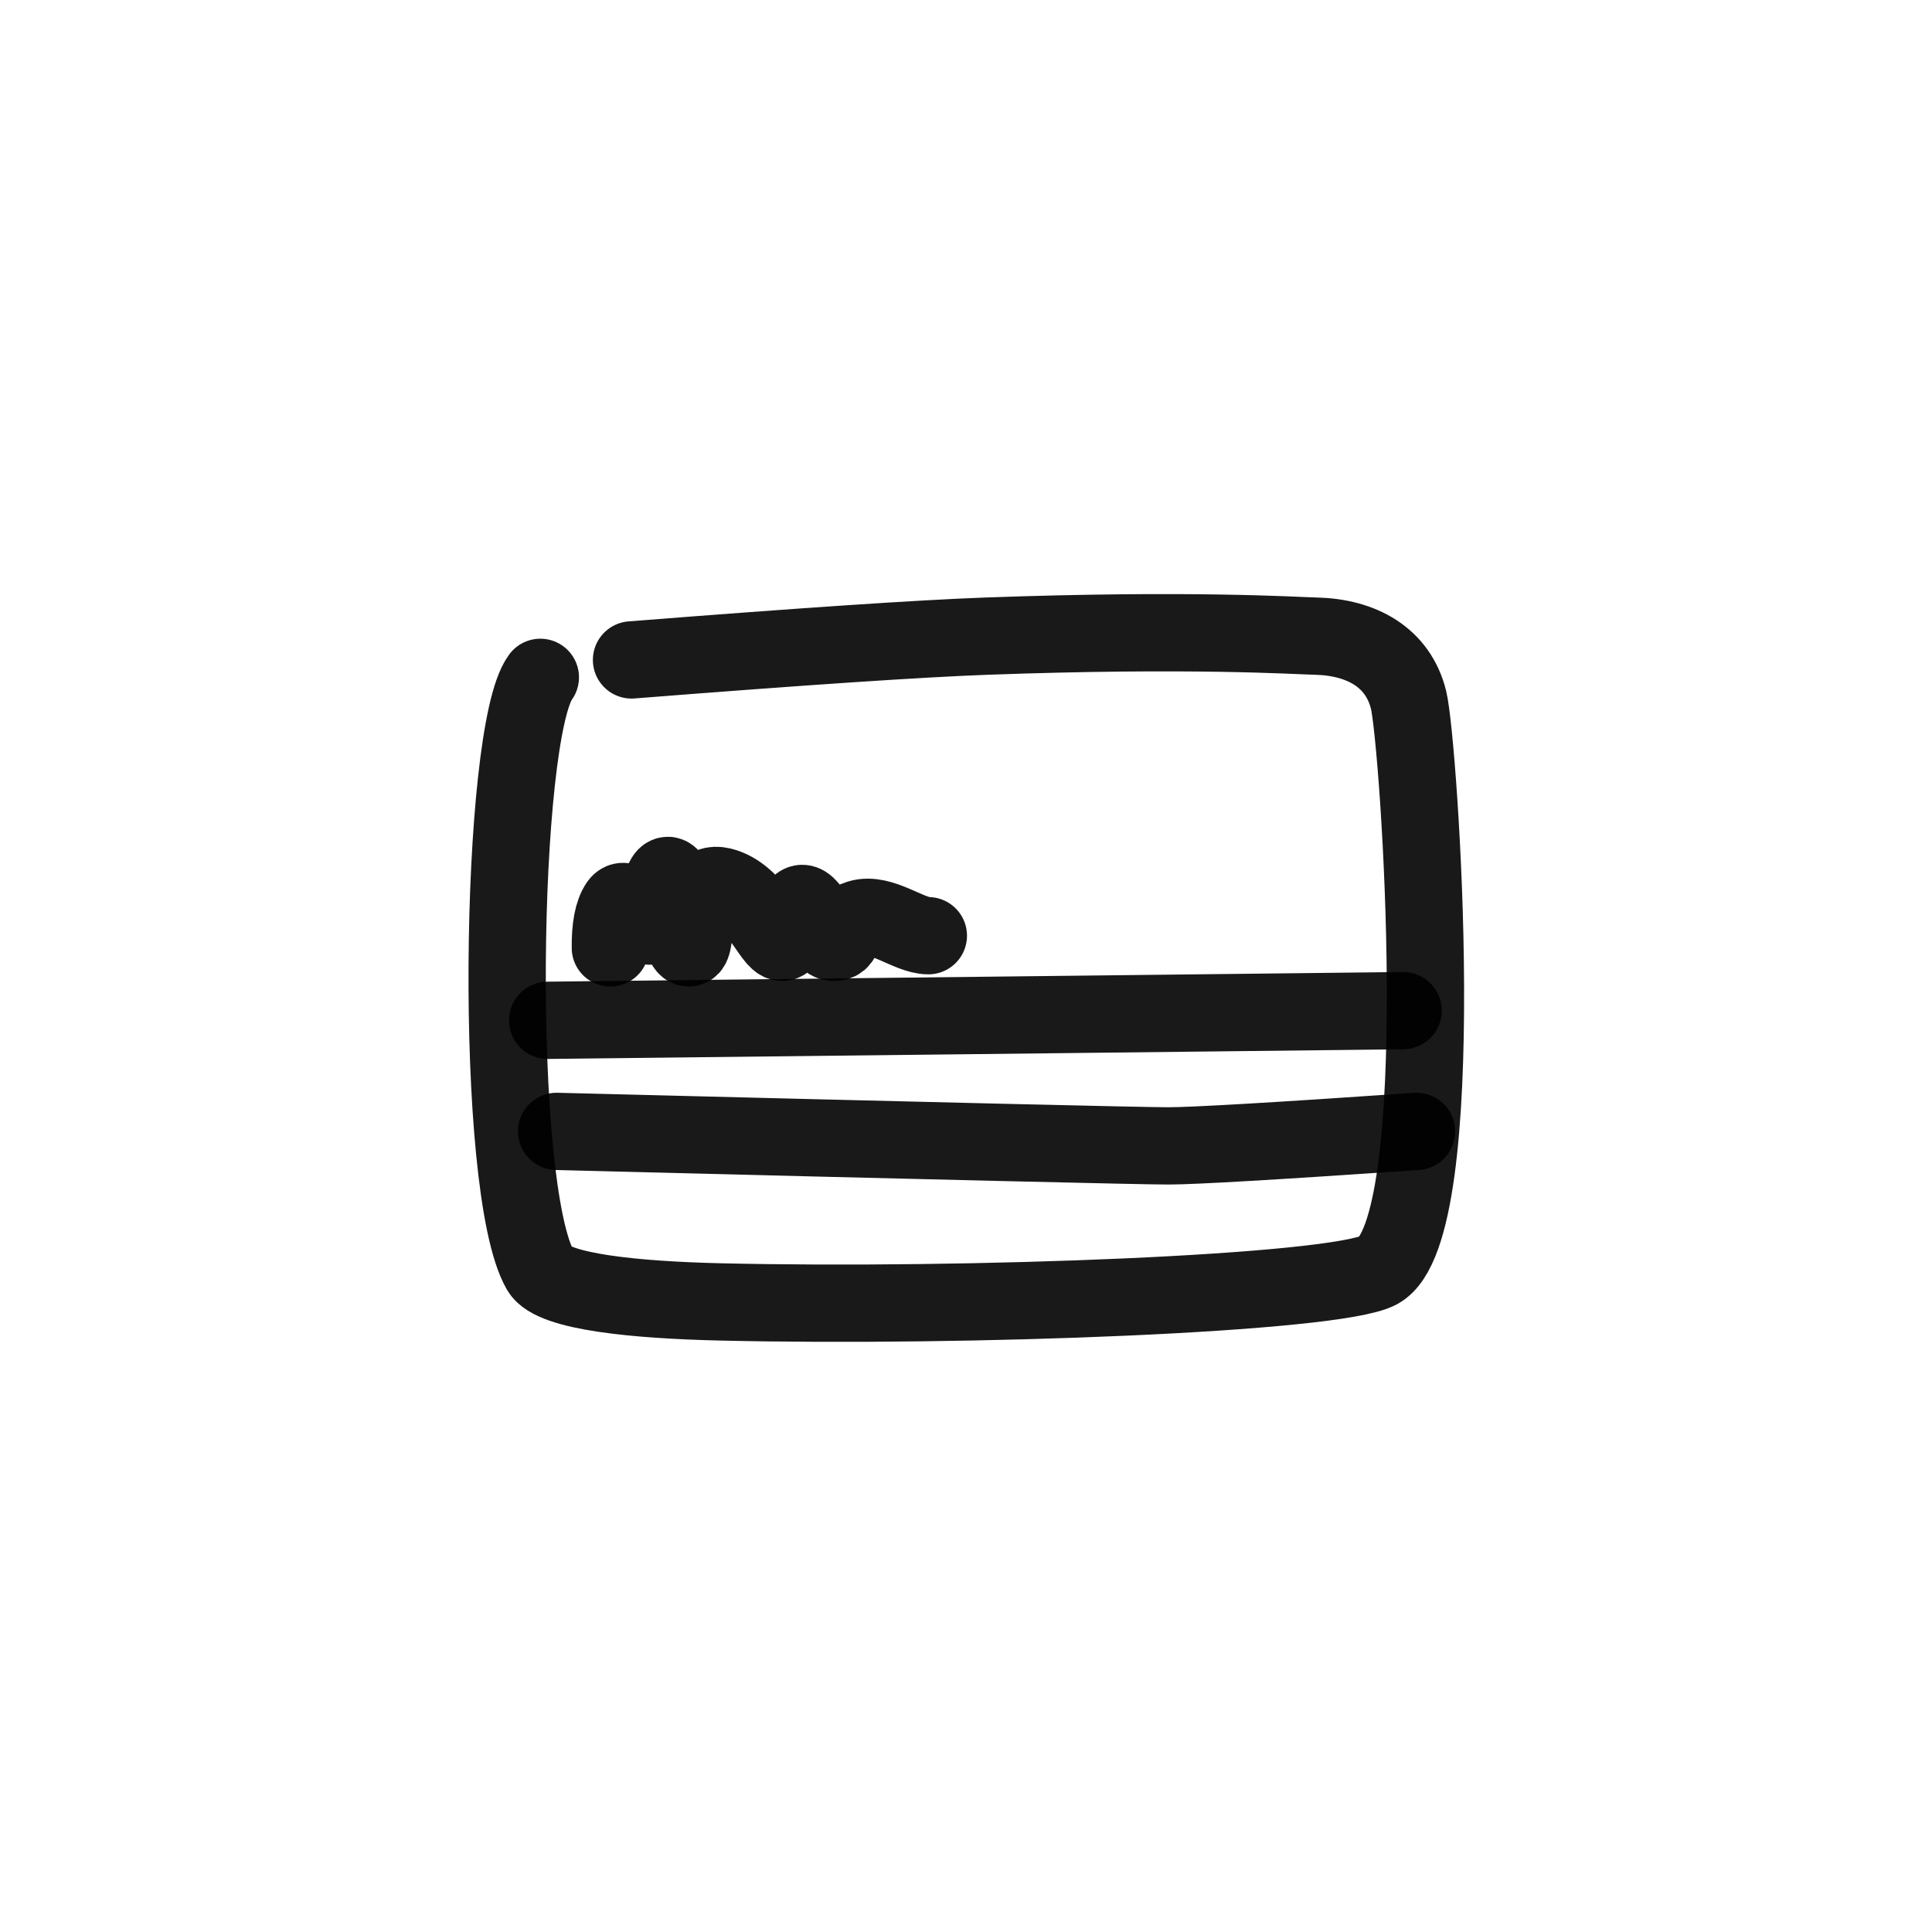 <?xml version="1.0" encoding="utf-8"?>
<svg width="800px" height="800px" viewBox="0 0 400 400" fill="none" xmlns="http://www.w3.org/2000/svg">
<path d="M130.749 136.63C166.202 133.837 190.706 132.195 204.261 131.705C246.74 130.169 268.149 131.608 272.419 131.705C281.891 131.918 289.495 136.116 291.642 144.968C293.788 153.82 300.853 254.744 285.428 262.996C276.352 267.851 200.056 270.744 149.05 269.545C132.06 269.145 114.491 267.54 111.874 262.996C102.057 245.956 103.384 151.744 111.874 140.237" stroke="#000000" stroke-opacity="0.9" stroke-width="16" stroke-linecap="round" stroke-linejoin="round"/>
<path d="M113.383 211.244L290.504 209.244" stroke="#000000" stroke-opacity="0.9" stroke-width="16" stroke-linecap="round" stroke-linejoin="round"/>
<path d="M115.236 234.244C194.465 236.244 236.684 237.244 241.893 237.244C247.101 237.244 264.232 236.244 293.285 234.244" stroke="#000000" stroke-opacity="0.9" stroke-width="16" stroke-linecap="round" stroke-linejoin="round"/>
<path d="M126.368 196.244C126.322 192.002 126.898 188.992 128.097 187.213C129.894 184.545 133.37 192.09 134.62 191.728C135.871 191.367 136.719 179.047 138.834 181.589C140.949 184.132 140.433 196.244 142.597 196.244C144.76 196.244 142.276 181.735 149.393 183.456C156.51 185.177 159.778 195.101 161.93 195.101C164.082 195.101 164.122 185.681 166.63 187.213C169.138 188.744 169.812 195.101 172.638 195.101C175.465 195.101 173.174 191.606 177.854 190.175C182.533 188.744 188.161 193.728 192.206 193.728" stroke="#000000" stroke-opacity="0.9" stroke-width="16" stroke-linecap="round" stroke-linejoin="round"/>
</svg>